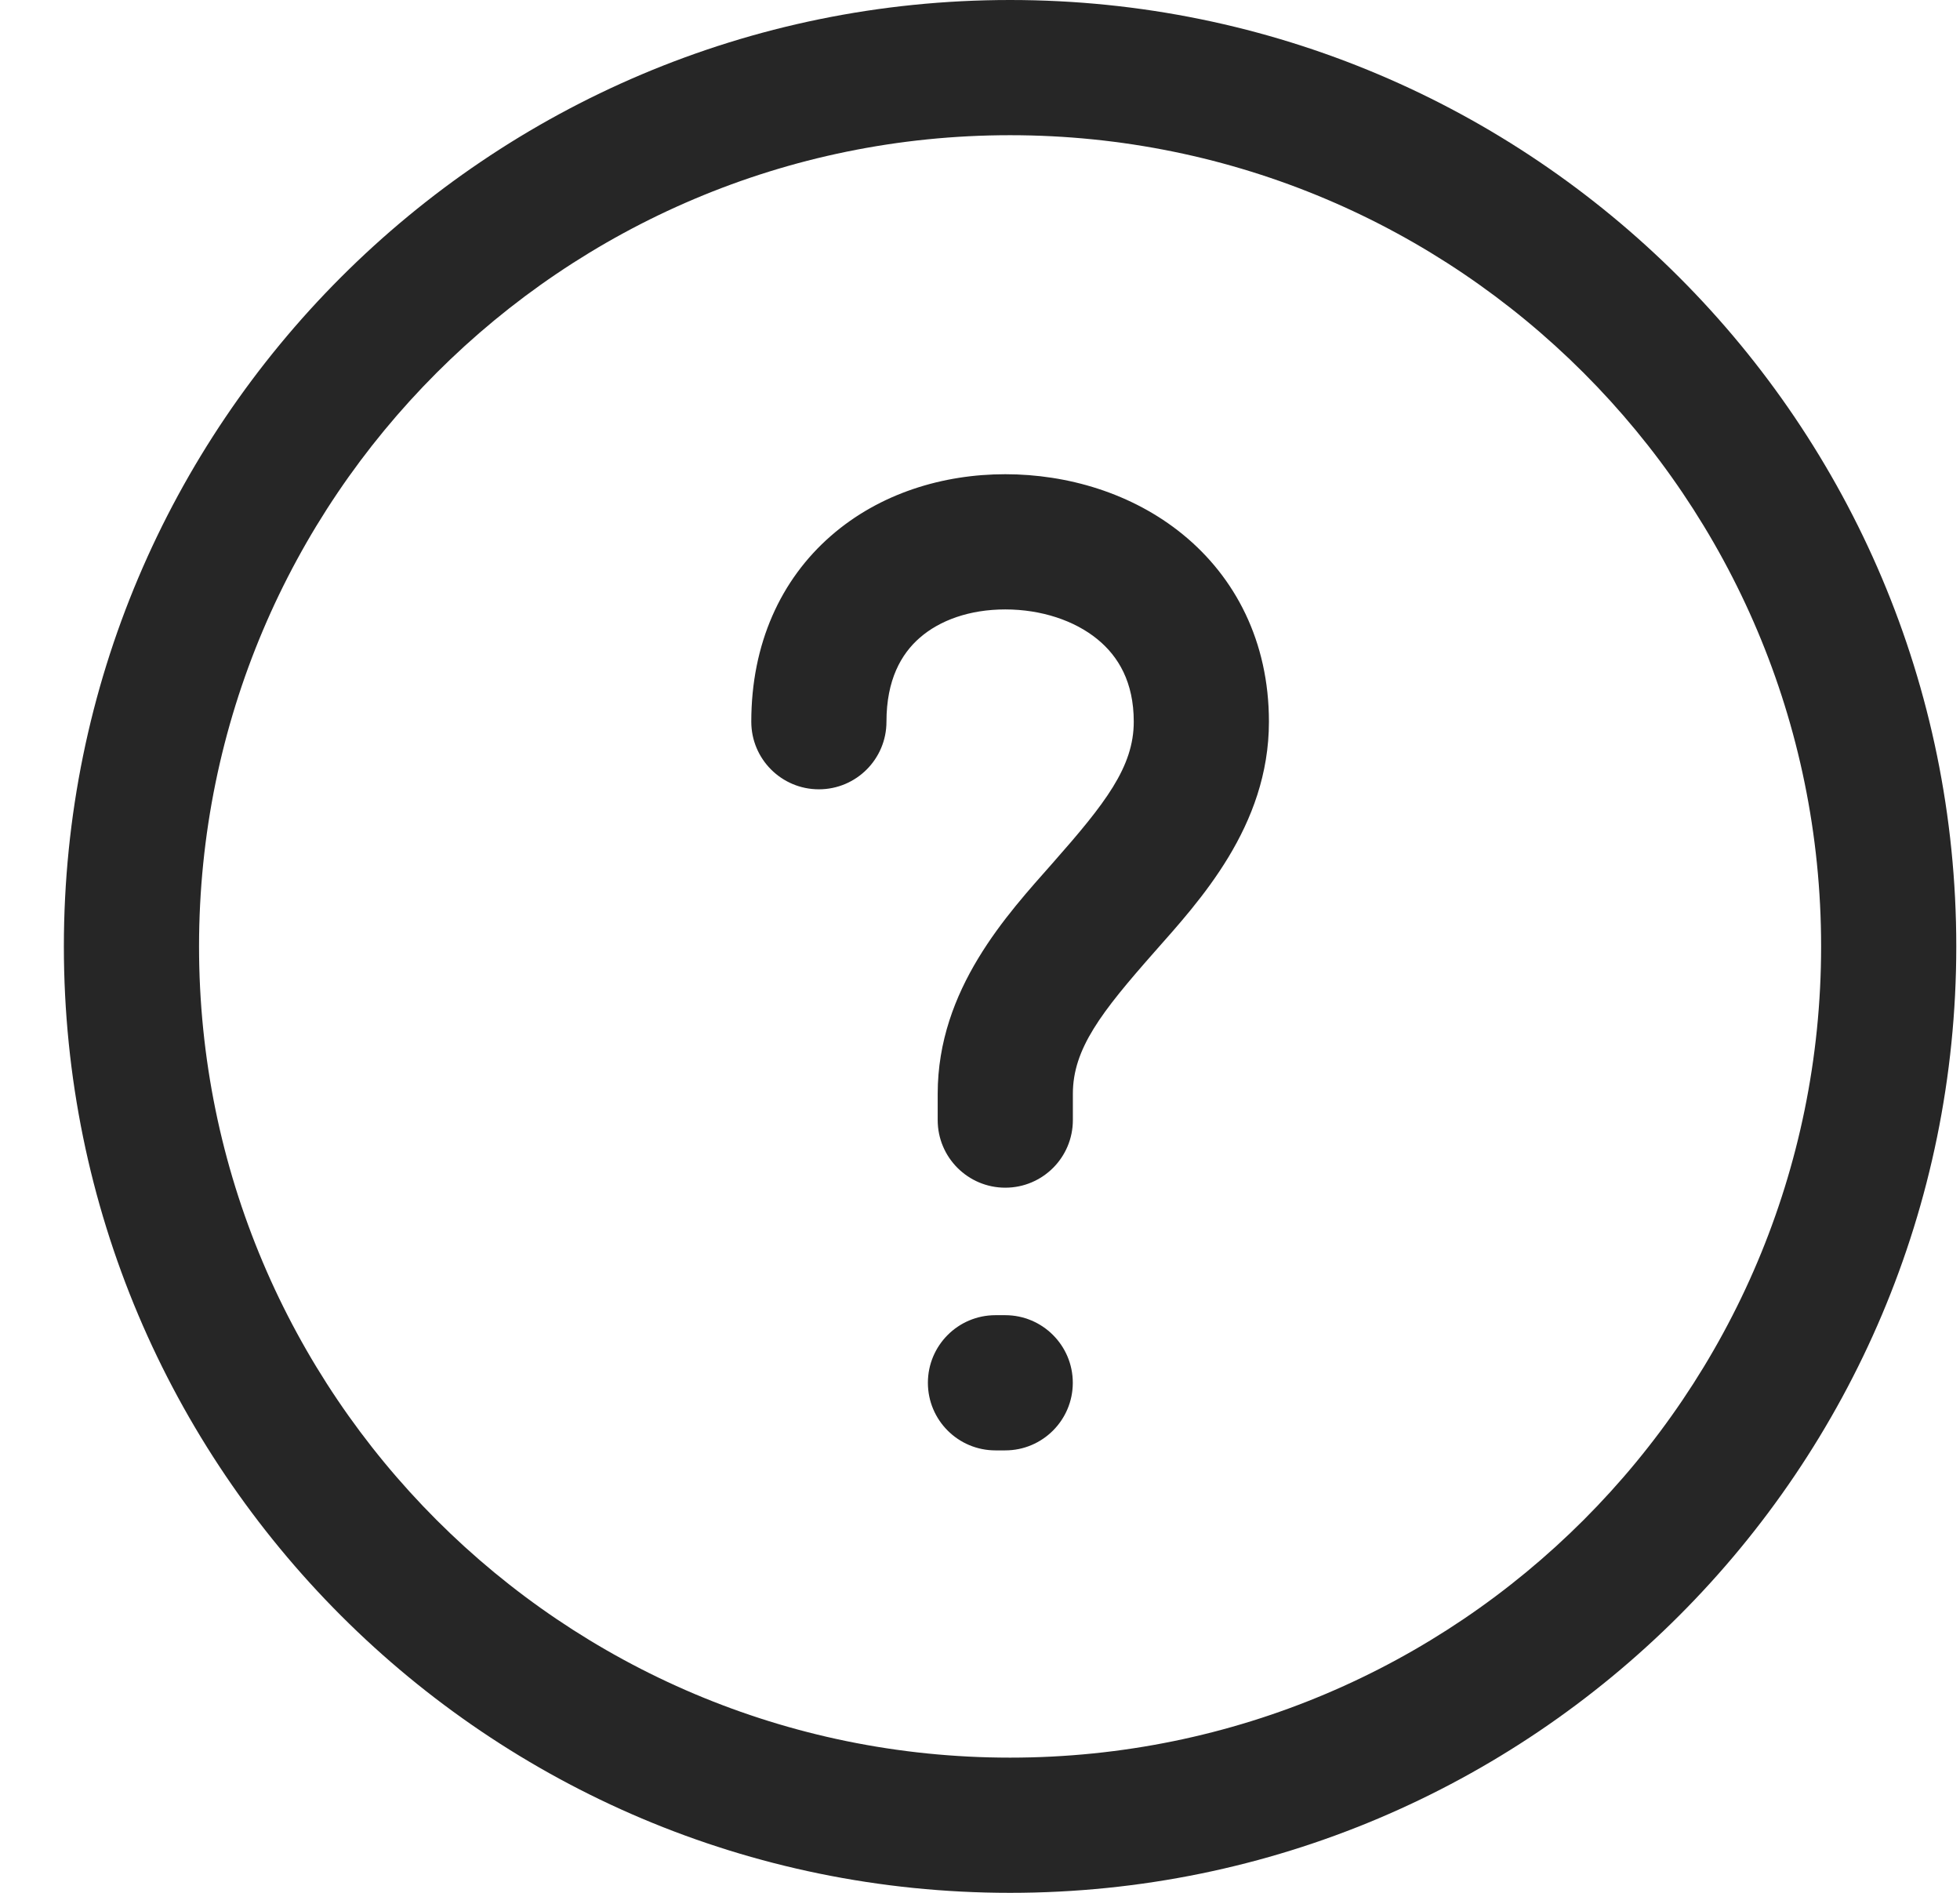 <svg width="29" height="28" viewBox="0 0 29 28" fill="none" xmlns="http://www.w3.org/2000/svg">
<path d="M13.874 16.569C13.874 17.121 14.322 17.569 14.874 17.569C15.427 17.569 15.874 17.121 15.874 16.569H13.874ZM11.116 10.676C11.116 11.229 11.564 11.676 12.116 11.676C12.668 11.676 13.116 11.229 13.116 10.676H11.116ZM14.874 8.015L14.874 7.015L14.874 8.015ZM14.729 19.455C14.176 19.455 13.729 19.903 13.729 20.455C13.729 21.007 14.176 21.455 14.729 21.455V19.455ZM14.873 21.455C15.425 21.455 15.873 21.007 15.873 20.455C15.873 19.903 15.425 19.455 14.873 19.455V21.455ZM26.945 14C26.945 20.627 21.573 26 14.945 26V28C22.677 28 28.945 21.732 28.945 14H26.945ZM14.945 26C8.318 26 2.945 20.627 2.945 14H0.945C0.945 21.732 7.213 28 14.945 28V26ZM2.945 14C2.945 7.373 8.318 2 14.945 2V0C7.213 0 0.945 6.268 0.945 14H2.945ZM14.945 2C21.573 2 26.945 7.373 26.945 14H28.945C28.945 6.268 22.677 0 14.945 0V2ZM16.775 10.676C16.775 11.344 16.355 11.883 15.575 12.767C14.905 13.526 13.874 14.63 13.874 16.181H15.874C15.874 15.514 16.294 14.975 17.074 14.09C17.744 13.331 18.775 12.227 18.775 10.676H16.775ZM13.874 16.181V16.569H15.874V16.181H13.874ZM13.116 10.676C13.116 10.056 13.334 9.673 13.609 9.434C13.903 9.177 14.344 9.015 14.874 9.015L14.874 7.015C13.954 7.015 13.017 7.296 12.294 7.927C11.552 8.574 11.116 9.523 11.116 10.676H13.116ZM14.874 9.015C15.408 9.015 15.899 9.18 16.236 9.455C16.549 9.71 16.775 10.092 16.775 10.676H18.775C18.775 9.486 18.275 8.537 17.5 7.905C16.75 7.293 15.79 7.015 14.874 7.015L14.874 9.015ZM14.729 21.455H14.873V19.455H14.729V21.455Z" fill="#262626"/>
</svg>
